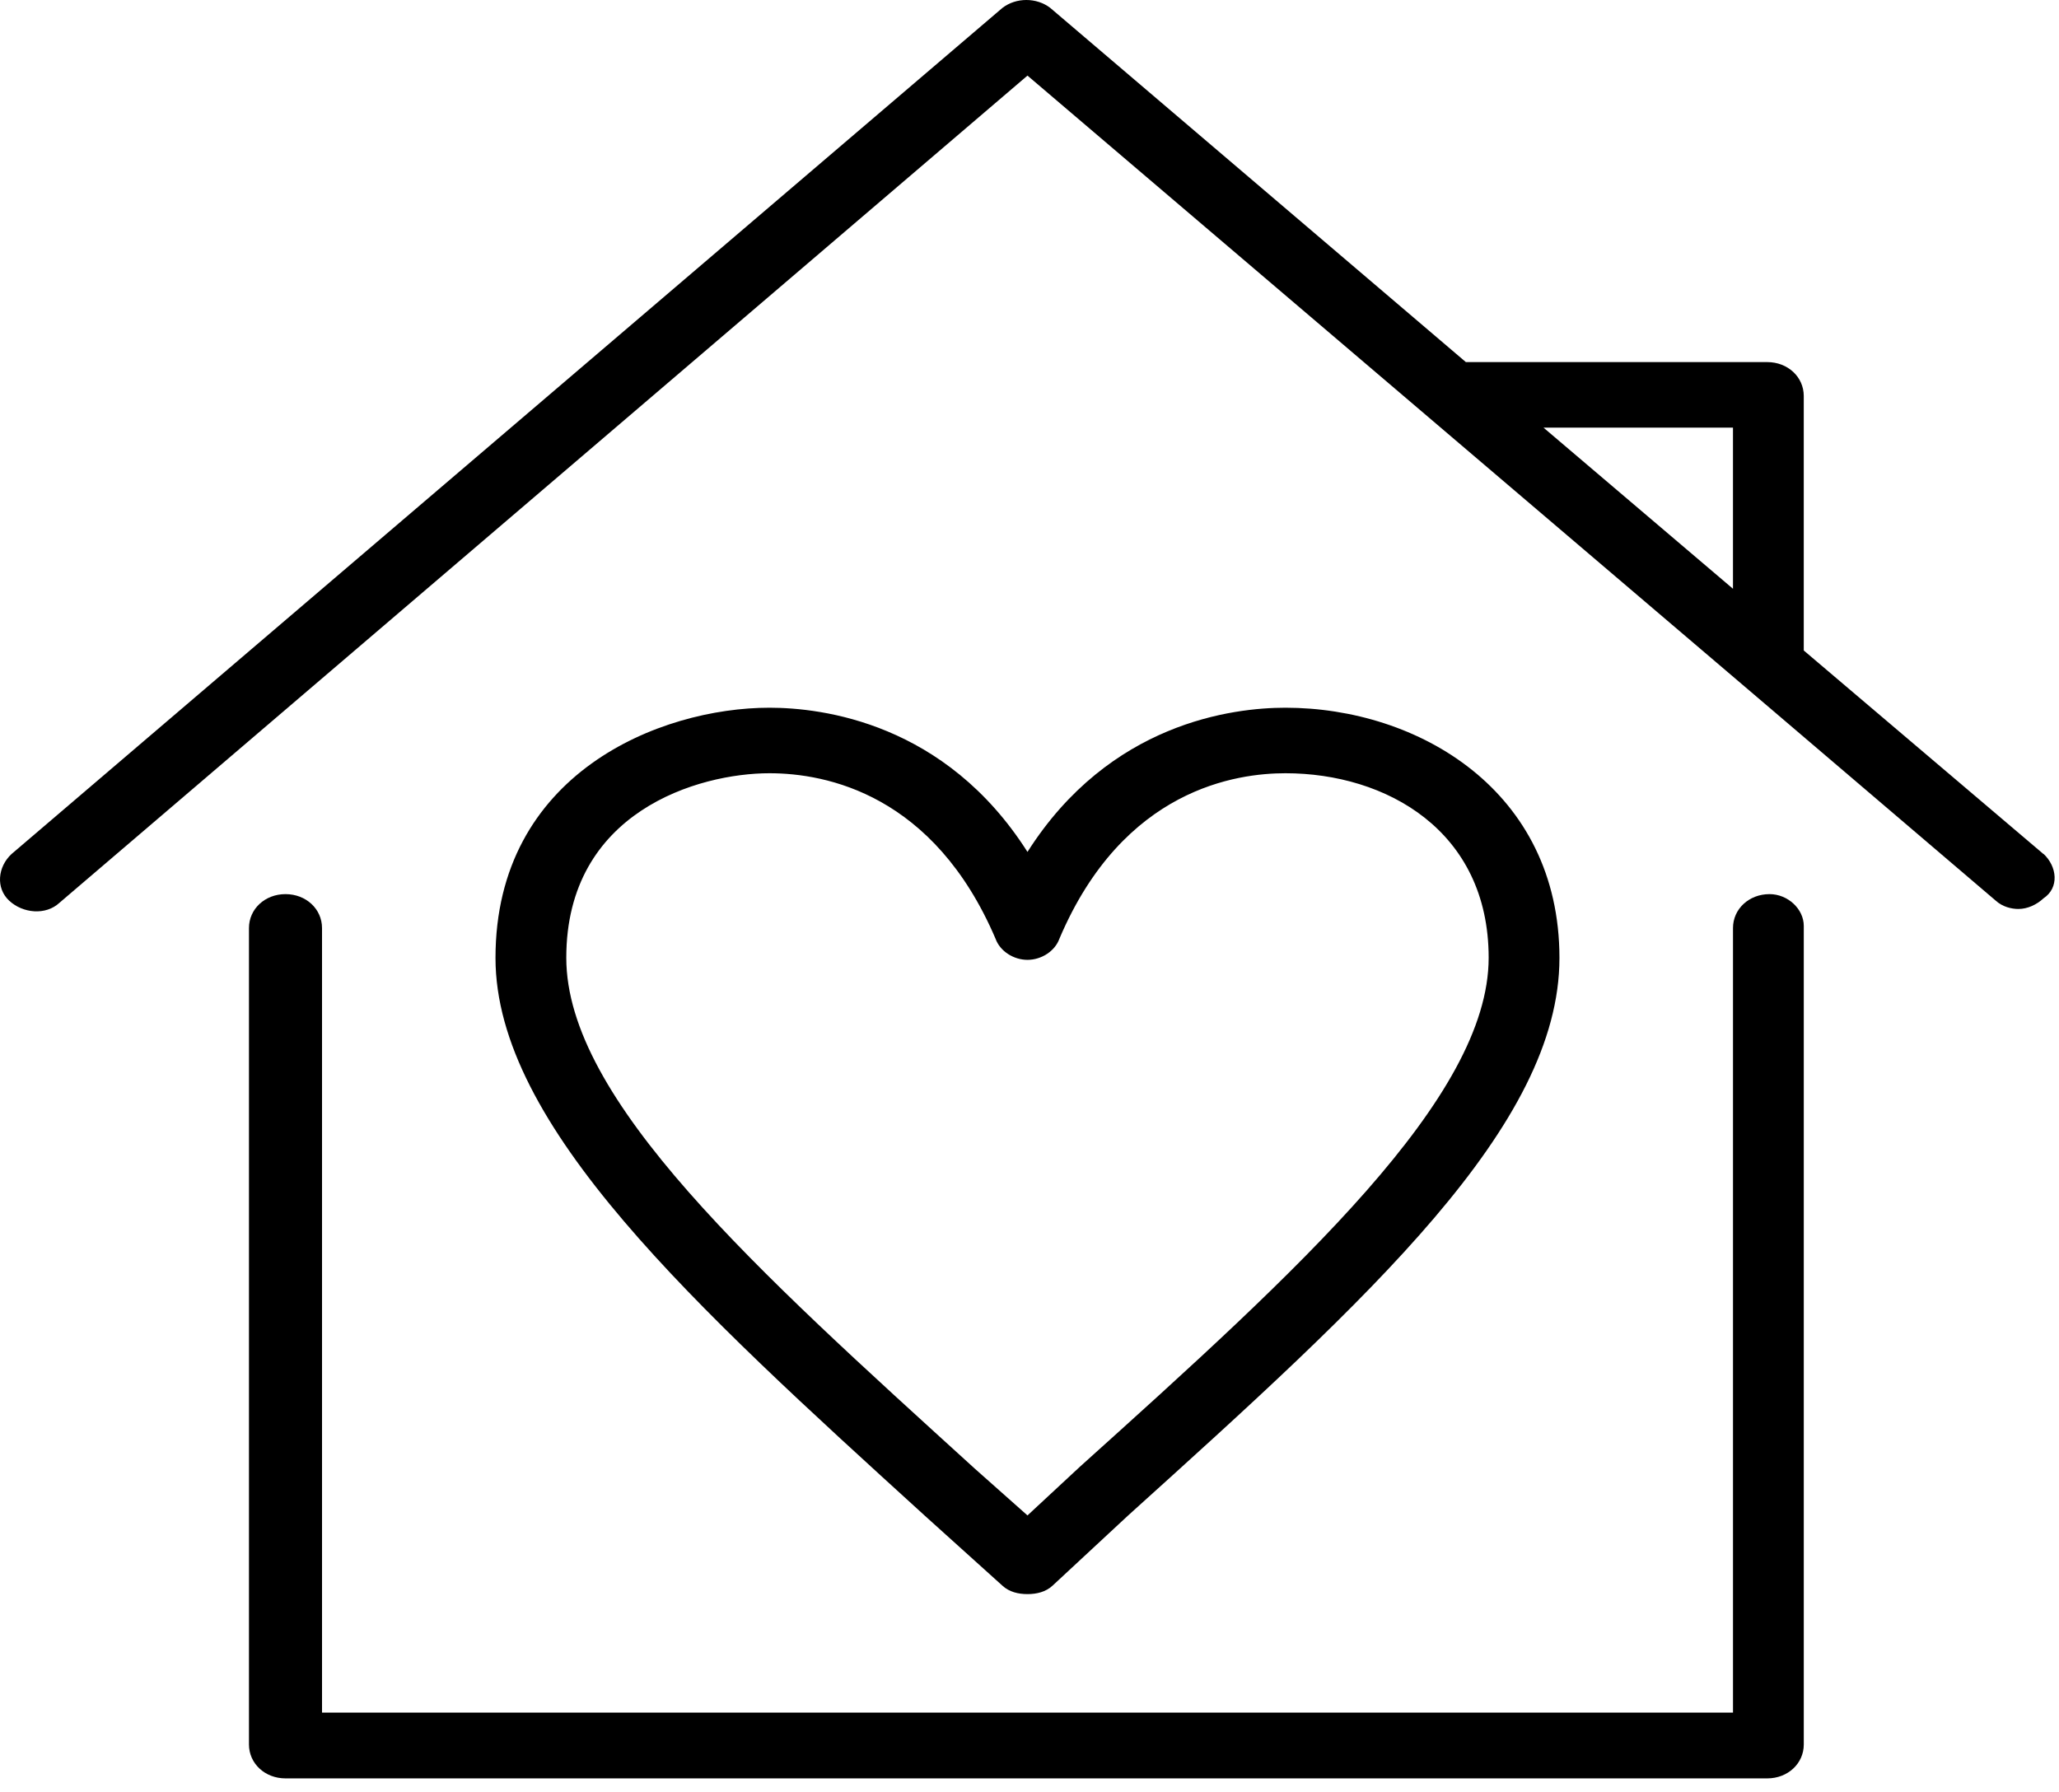 <svg width="108" height="94" viewBox="0 0 108 94" fill="none" xmlns="http://www.w3.org/2000/svg">
<path d="M92.817 46.903C91.739 46.903 90.9 47.682 90.9 48.683V89.84H16.891V48.683C16.891 47.682 16.052 46.903 14.975 46.903C13.897 46.903 13.059 47.682 13.059 48.683V91.509C13.059 92.51 13.897 93.289 14.975 93.289H92.697C93.775 93.289 94.613 92.51 94.613 91.509V48.572C94.613 47.682 93.775 46.903 92.817 46.903Z" fill="black"/>
<path d="M107.186 44.801L94.612 34.122V20.773C94.612 19.772 93.773 18.994 92.695 18.994H76.888L55.092 0.417C54.373 -0.139 53.295 -0.139 52.577 0.417L0.603 44.801C-0.116 45.468 -0.236 46.58 0.483 47.248C1.201 47.915 2.399 48.026 3.117 47.359L53.894 3.966L91.498 36.002L104.671 47.237C105.03 47.57 105.509 47.682 105.869 47.682C106.348 47.682 106.827 47.459 107.186 47.125C108.024 46.569 107.904 45.457 107.186 44.789V44.801ZM90.899 22.431V30.885L80.959 22.431H90.899Z" fill="black"/>
<path d="M52.576 83.177C52.935 83.511 53.414 83.622 53.894 83.622C54.373 83.622 54.852 83.511 55.211 83.177L59.163 79.506C71.857 68.049 81.797 59.039 81.797 50.251C81.797 41.464 74.372 37.125 67.426 37.125C64.672 37.125 58.205 37.904 53.894 44.689C49.582 37.904 43.115 37.125 40.361 37.125C34.613 37.125 25.99 40.574 25.99 50.251C25.99 59.039 36.409 68.494 48.505 79.506L52.576 83.177ZM29.703 50.24C29.703 42.565 36.649 40.562 40.361 40.562C43.355 40.562 48.983 41.675 52.217 49.239C52.456 49.906 53.175 50.351 53.894 50.351C54.612 50.351 55.331 49.906 55.57 49.239C58.923 41.341 64.911 40.562 67.426 40.562C72.695 40.562 78.084 43.566 78.084 50.24C78.084 57.582 68.145 66.592 56.648 76.937L53.894 79.495L51.139 77.048C39.642 66.592 29.703 57.693 29.703 50.24Z" fill="black"/>
</svg>
